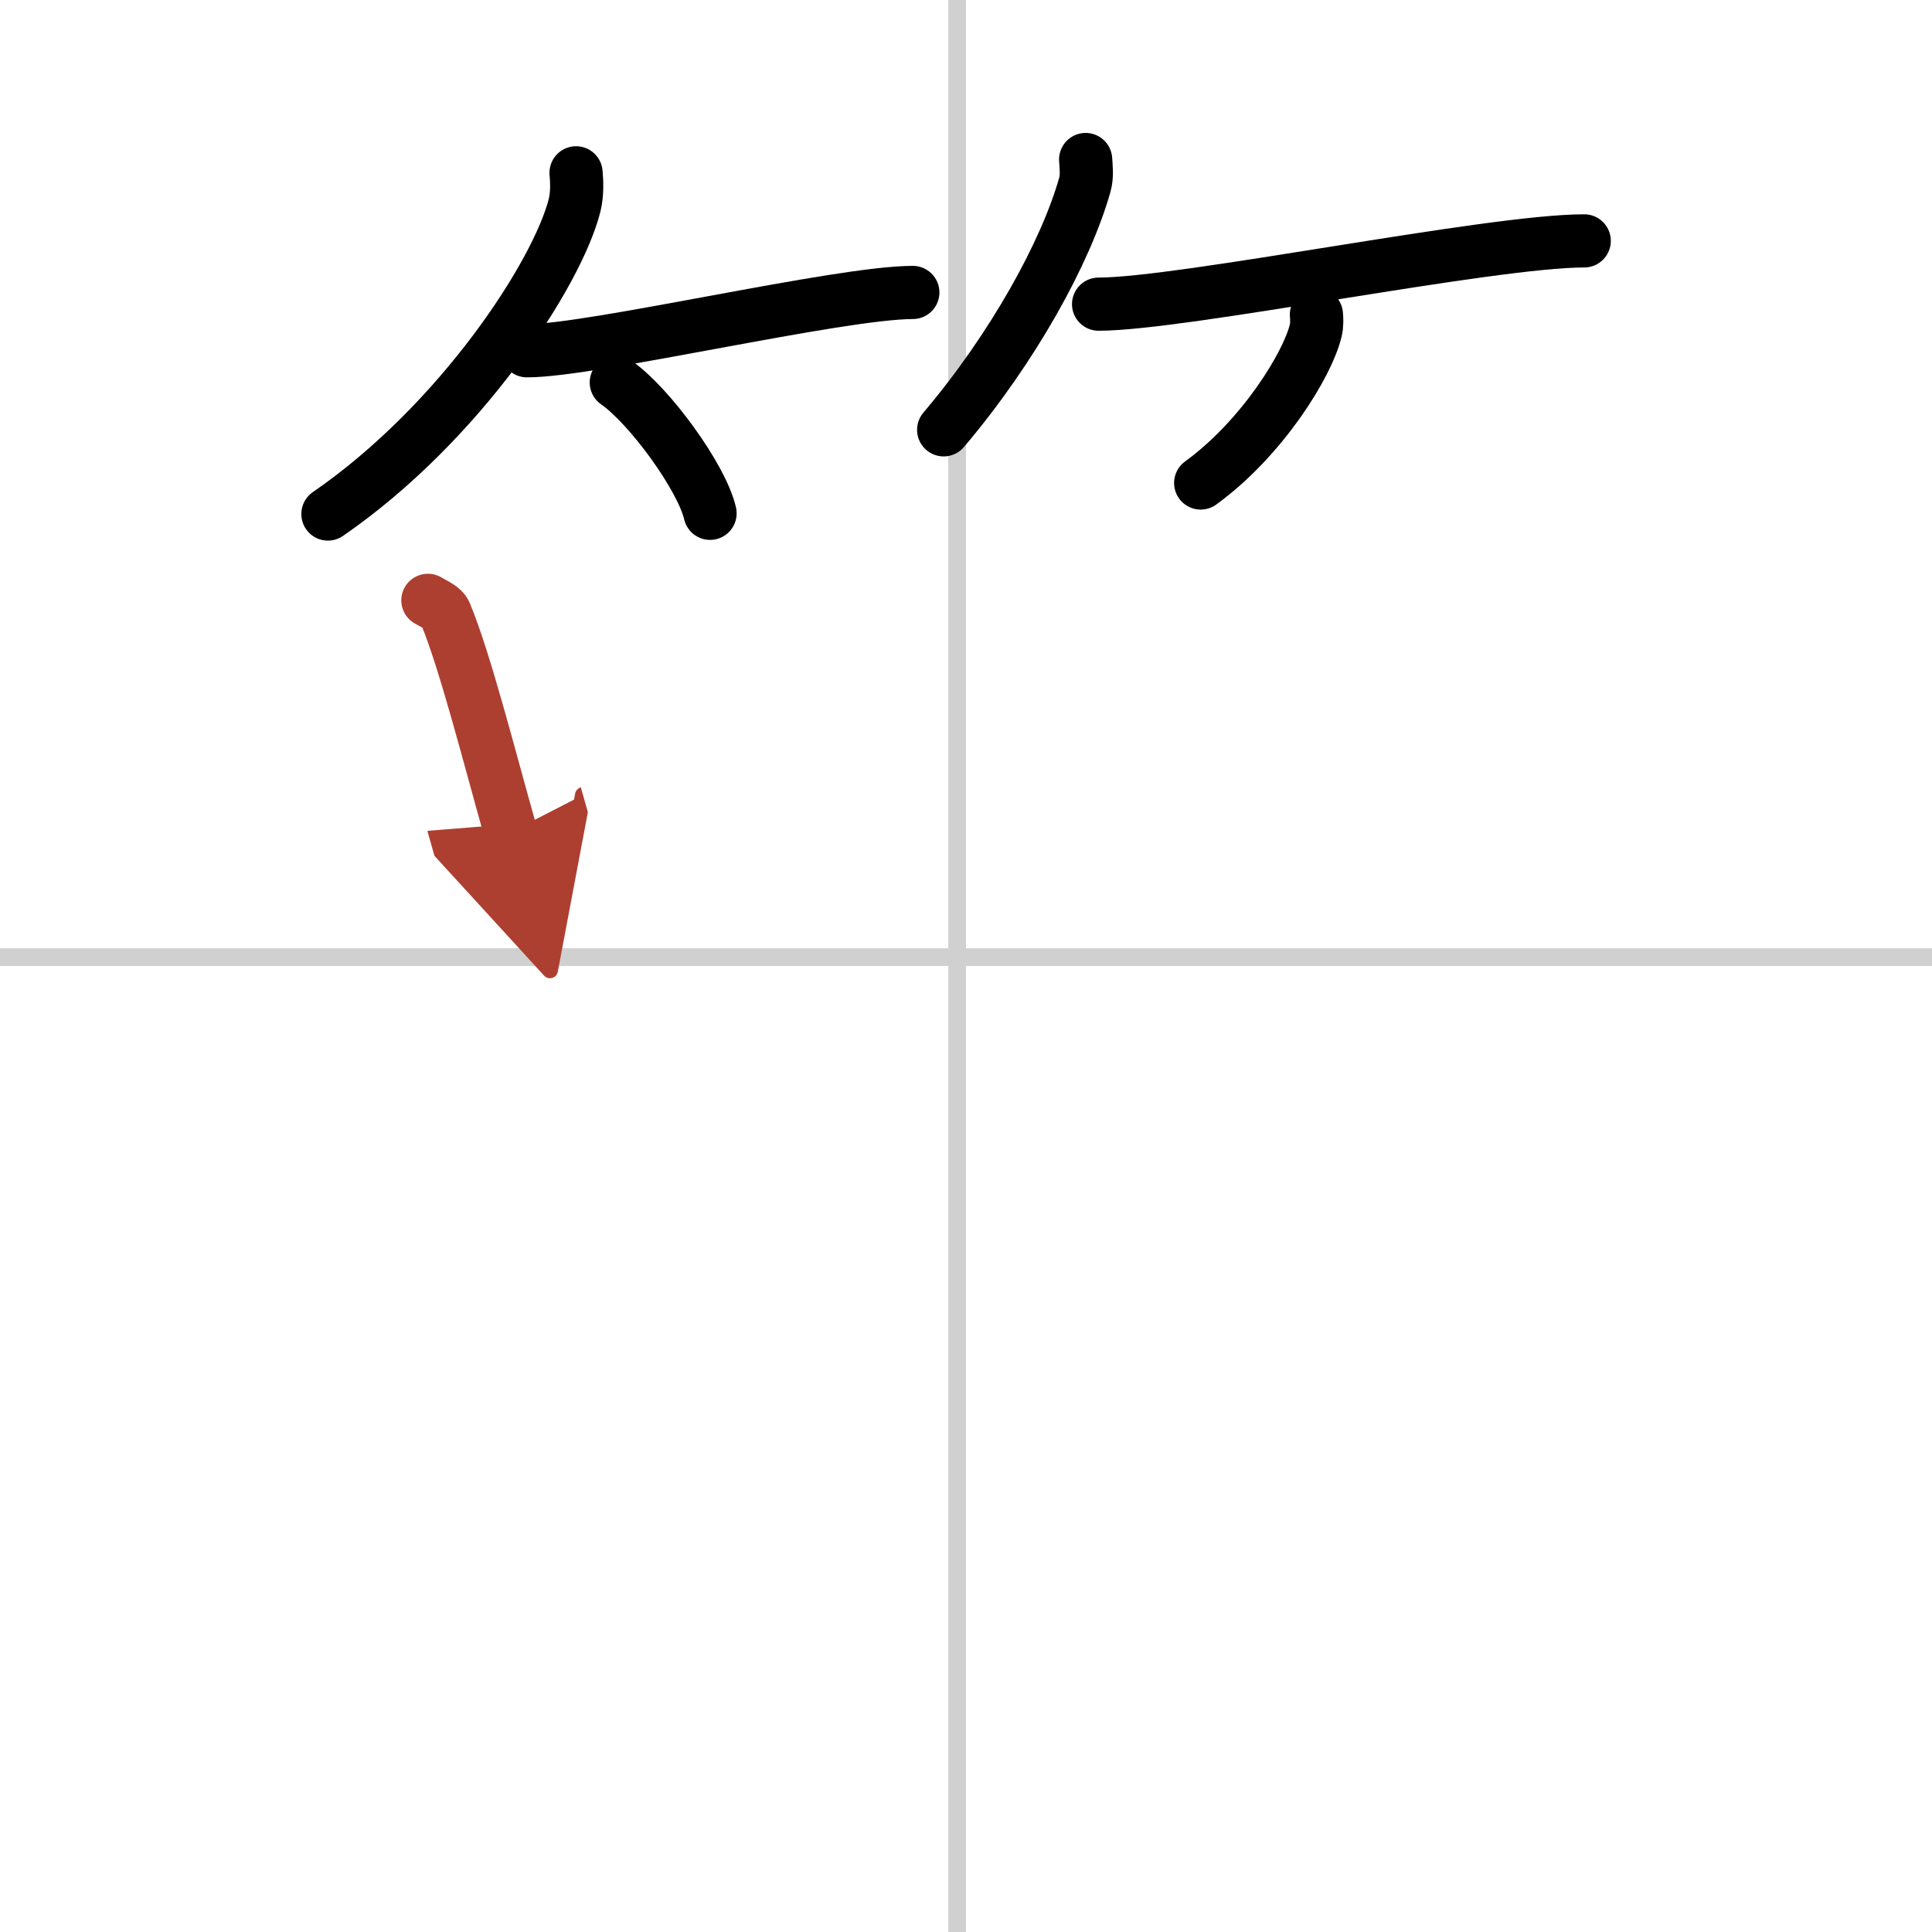 <svg width="400" height="400" viewBox="0 0 109 109" xmlns="http://www.w3.org/2000/svg"><defs><marker id="a" markerWidth="4" orient="auto" refX="1" refY="5" viewBox="0 0 10 10"><polyline points="0 0 10 5 0 10 1 5" fill="#ad3f31" stroke="#ad3f31"/></marker></defs><g fill="none" stroke="#000" stroke-linecap="round" stroke-linejoin="round" stroke-width="3"><rect width="100%" height="100%" fill="#fff" stroke="#fff"/><line x1="54" x2="54" y2="109" stroke="#d0d0d0" stroke-width="1"/><line x2="109" y1="54" y2="54" stroke="#d0d0d0" stroke-width="1"/><path d="M32.5,9.75c0.04,0.45,0.08,1.17-0.08,1.82C31.46,15.41,25.99,23.84,18.5,29"/><path d="m29.73 19.79c3.71 0 17.61-3.29 21.77-3.29"/><path d="m34.77 21.58c1.87 1.3 4.83 5.36 5.29 7.38"/><path d="m61.25 9c0.02 0.36 0.1 0.94-0.05 1.44-1.07 3.78-4.03 9.17-7.96 13.81"/><path d="m61.98 17.16c4.73 0 22.08-3.57 27.4-3.57"/><path d="m74.27 17.75c0.02 0.22 0.04 0.58-0.04 0.9-0.45 1.9-3 6.06-6.49 8.6"/><path d="m24.14 33.87c0.4 0.23 0.85 0.42 0.98 0.73 1.13 2.7 2.56 8.38 3.69 12.35" marker-end="url(#a)" stroke="#ad3f31"/></g></svg>
